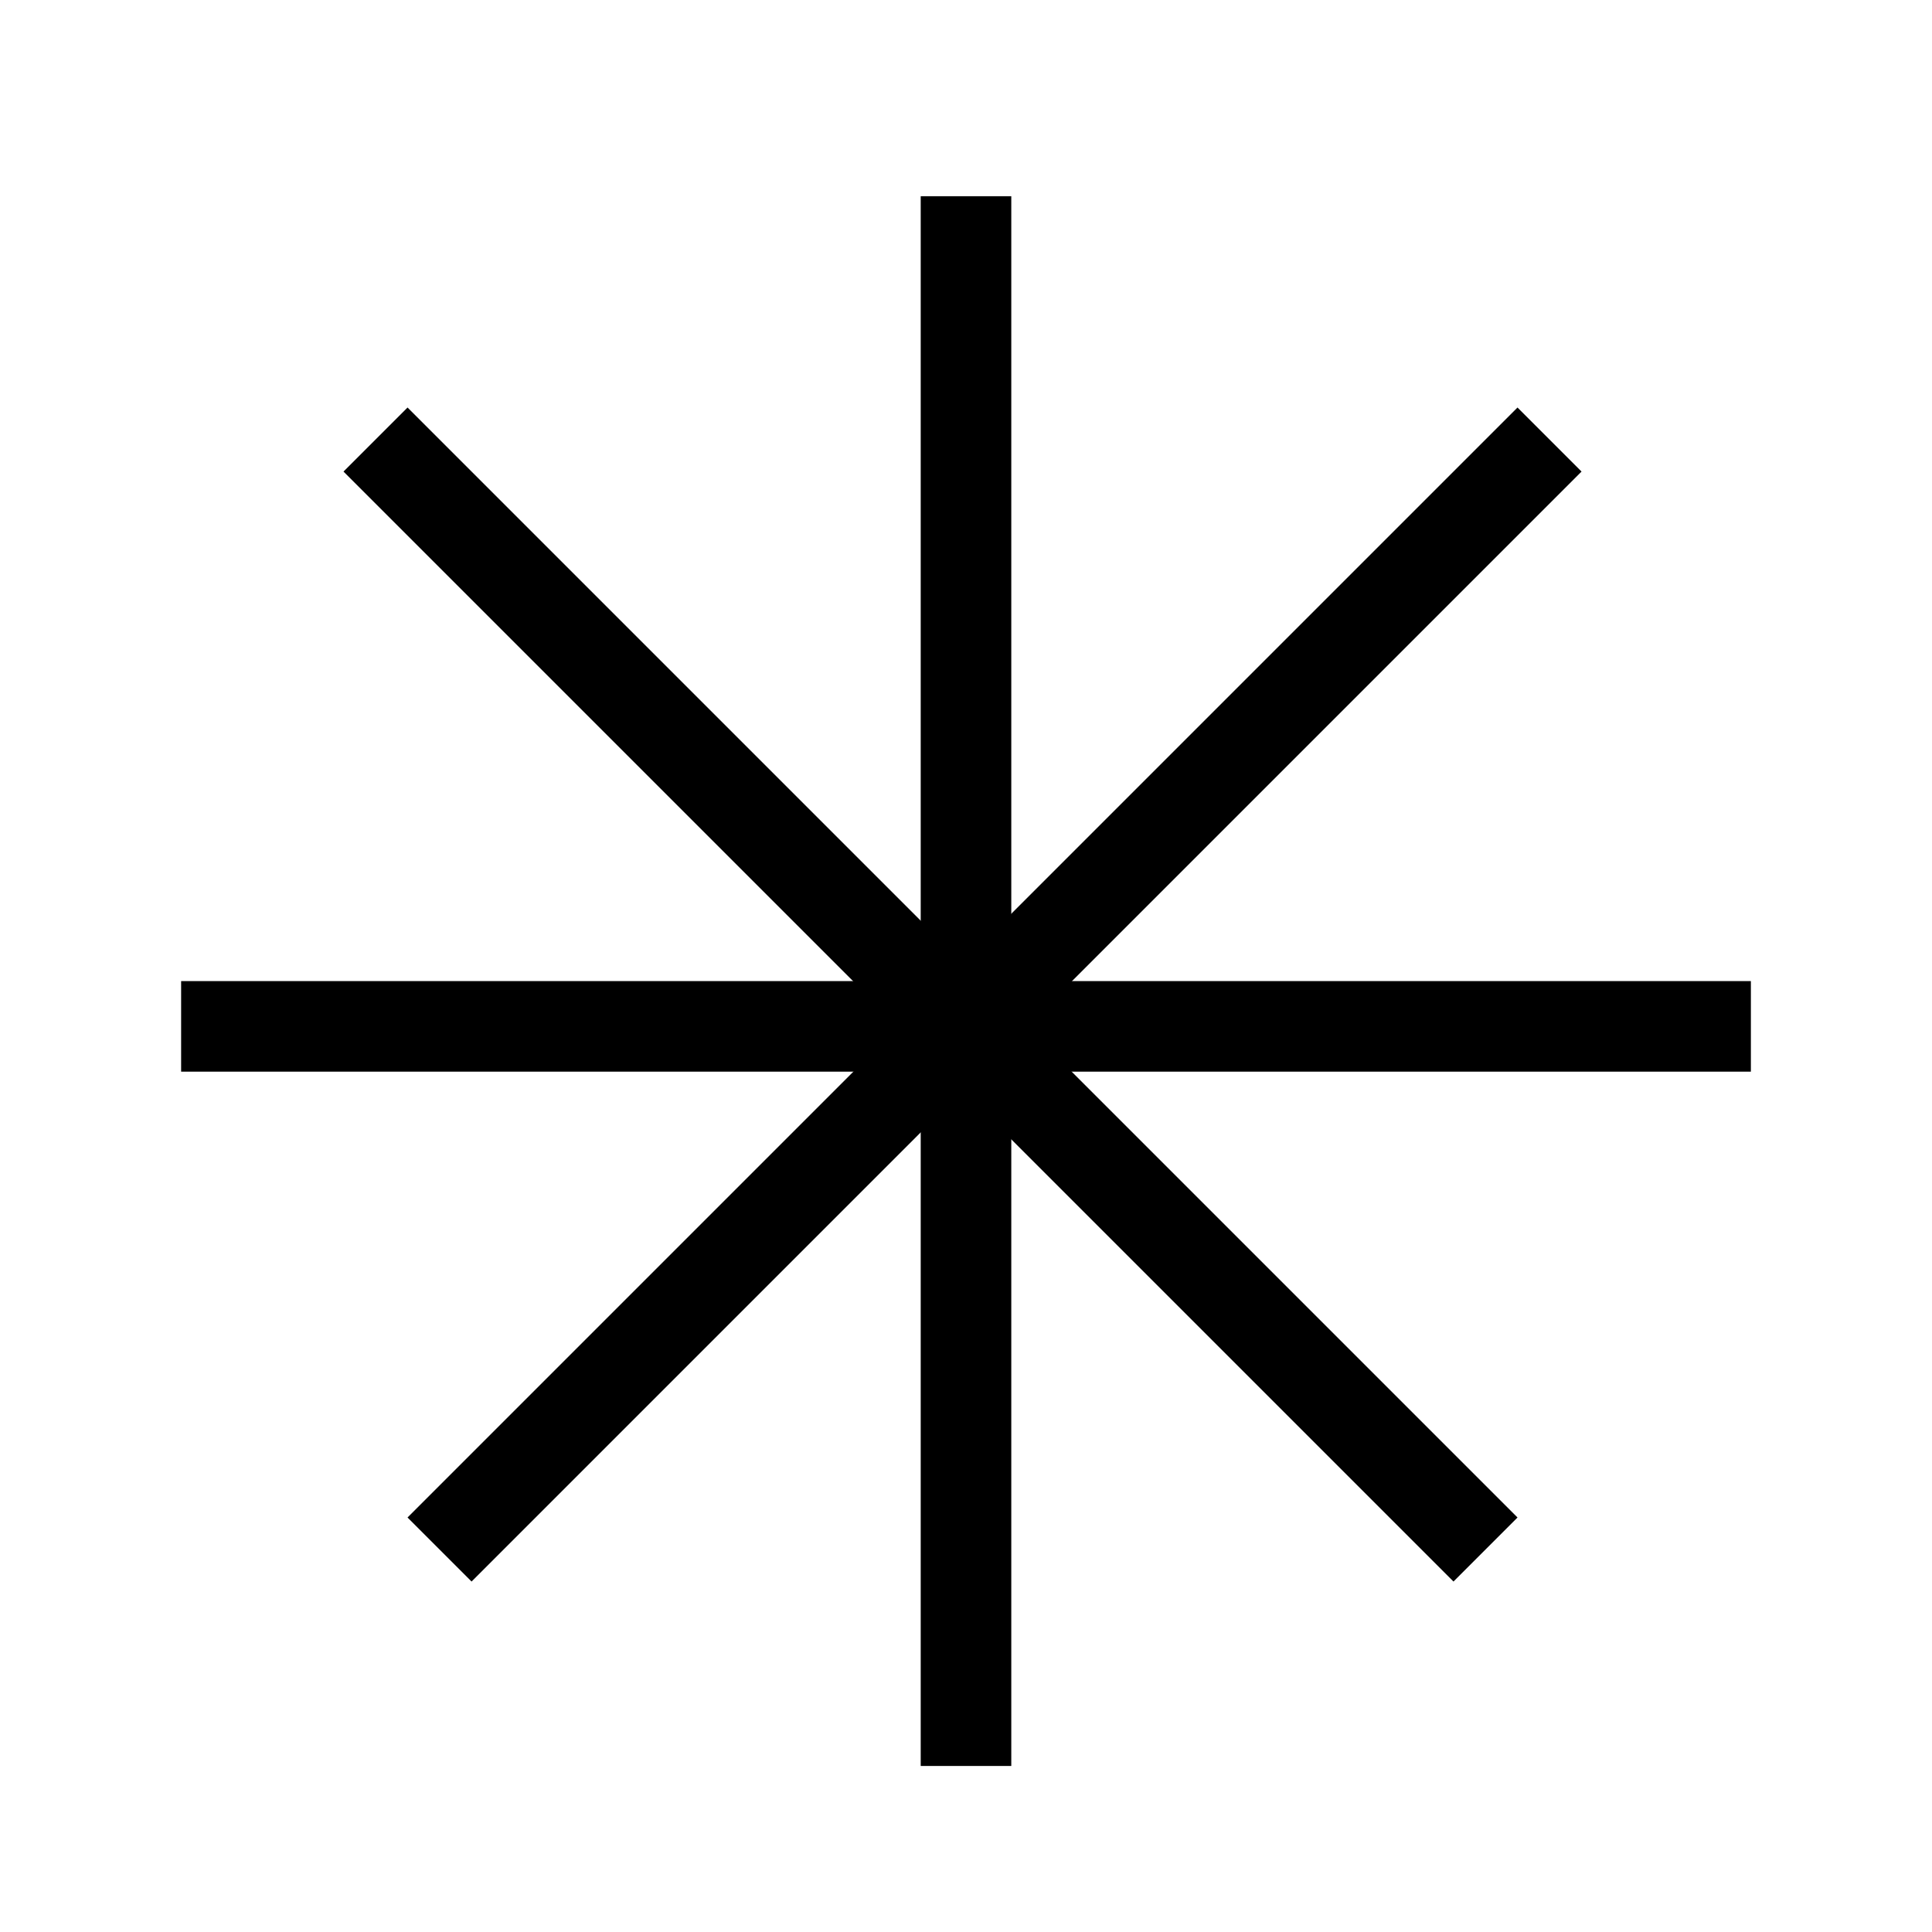<svg width="128" height="128" viewBox="0 0 128 128" fill="none" xmlns="http://www.w3.org/2000/svg">
    <line x1="64" y1="13" x2="64" y2="117" stroke="currentColor" stroke-width="6" />
    <line x1="102.66" y1="29.121" x2="29.121" y2="102.66" stroke="currentColor" stroke-width="6" />
    <line x1="116" y1="68" x2="12" y2="68" stroke="currentColor" stroke-width="6" />
    <line x1="98.418" y1="102.66" x2="24.879" y2="29.121" stroke="currentColor" stroke-width="6" />
</svg>
    